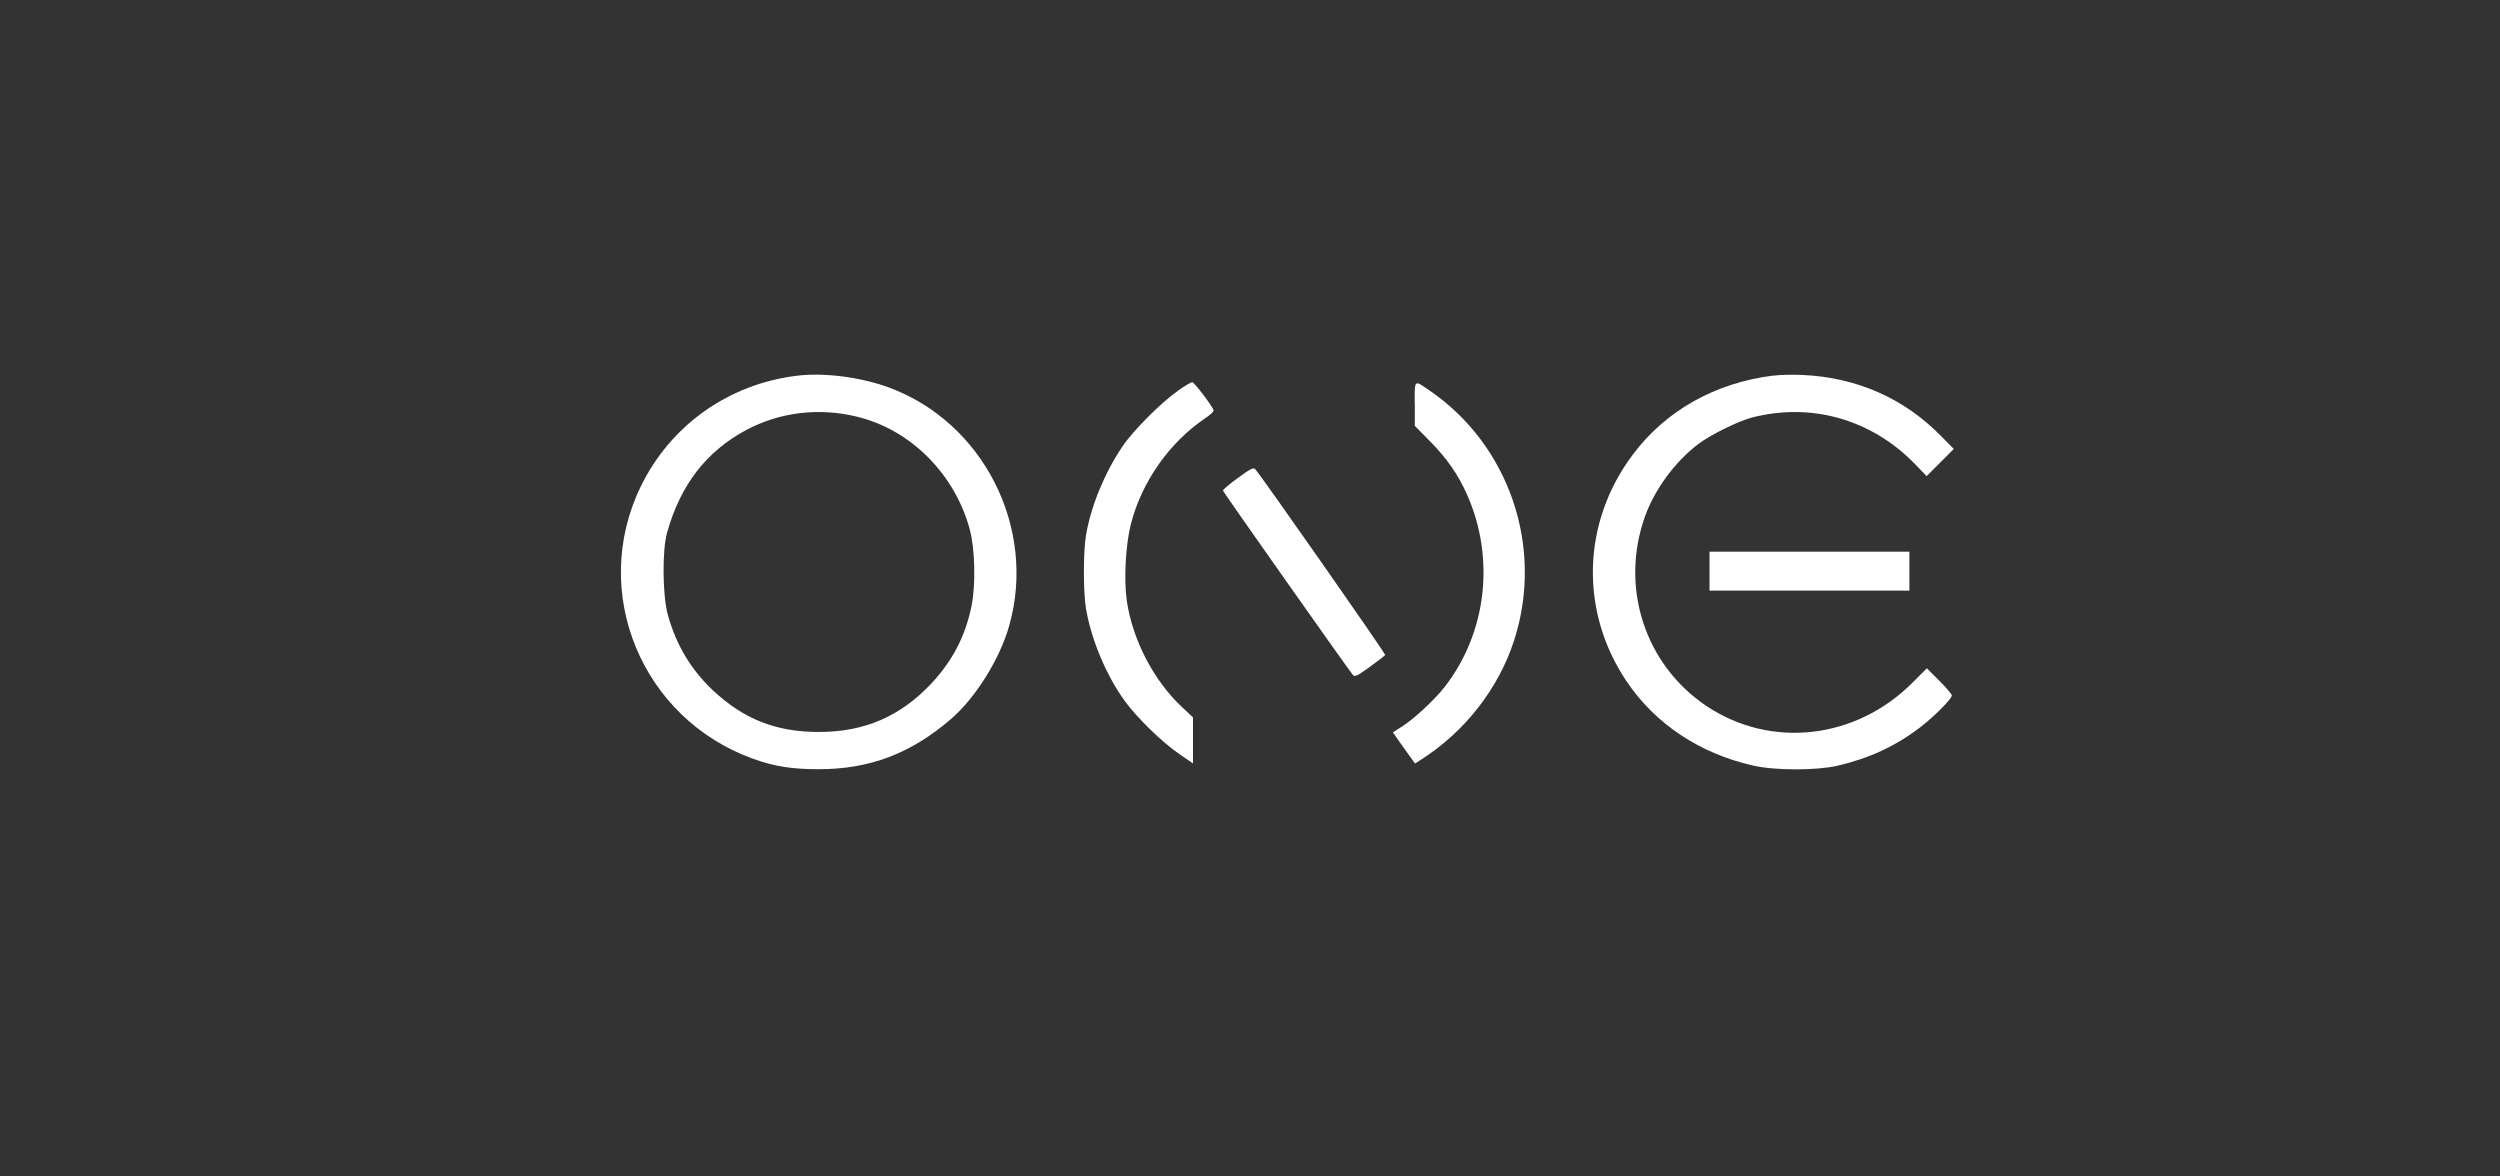 <svg xmlns="http://www.w3.org/2000/svg" id="Camada_1" viewBox="0 0 250.42 117.83"><rect x="0" y="0" width="250.42" height="117.83" fill="#333333" stroke="none"/><defs><style>      .cls-1 {        fill: #fff;      }    </style></defs><path class="cls-1" d="M79.8,37.64c-6.82.83-12.64,4.97-15.61,11.08-5.16,10.59.08,23.28,11.28,27.3,2.14.76,3.87,1.03,6.53,1.03,5.12,0,9.23-1.56,13.25-5.02,2.46-2.12,4.89-5.99,5.84-9.35,2.78-9.82-2.6-20.41-12.11-23.89-2.87-1.03-6.45-1.49-9.18-1.15ZM85.72,41.71c5.43,1.26,9.91,5.72,11.42,11.32.53,2,.61,5.56.17,7.7-.63,3.05-1.92,5.5-4.07,7.79-3.09,3.26-6.67,4.8-11.23,4.8-4.29,0-7.53-1.29-10.62-4.19-2.21-2.09-3.68-4.58-4.51-7.6-.51-1.9-.56-6.38-.07-8.13,1.32-4.8,3.94-8.19,7.94-10.33,3.31-1.76,7.18-2.26,10.98-1.36Z"></path><path class="cls-1" d="M177.62,37.62c-5.82.73-10.77,3.51-14.06,7.91-5.11,6.79-5.34,15.71-.64,22.7,2.88,4.28,7.31,7.23,12.66,8.45,2.19.51,6.33.51,8.48.02,3.21-.75,5.85-1.98,8.31-3.87,1.37-1.05,3.14-2.83,3.14-3.17,0-.12-.56-.78-1.26-1.48l-1.24-1.24-1.43,1.43c-5.67,5.7-14.2,6.67-20.66,2.34-6.19-4.16-8.69-11.94-6.12-19.05.98-2.68,3-5.43,5.31-7.18,1.26-.95,4.04-2.32,5.46-2.68,5.87-1.48,11.79.19,16.1,4.53l1.32,1.36,1.36-1.36,1.36-1.36-1.26-1.27c-3.68-3.78-8.47-5.9-13.88-6.14-.98-.05-2.31-.02-2.95.07Z"></path><path class="cls-1" d="M117.95,39.18c-1.66,1.15-4.48,3.99-5.53,5.56-1.78,2.65-3.12,5.9-3.63,8.82-.29,1.63-.29,5.82,0,7.46.54,3.12,2.04,6.65,3.87,9.19,1.22,1.68,3.82,4.22,5.53,5.36l1.31.9v-4.61l-1.1-1.03c-2.83-2.65-4.95-6.72-5.53-10.64-.31-2.15-.12-5.67.42-7.74,1.09-4.21,3.85-8.13,7.41-10.54.51-.34.9-.7.87-.8-.12-.42-1.95-2.83-2.14-2.83-.12,0-.78.39-1.48.88Z"></path><path class="cls-1" d="M141.72,40.47v2.19l1.49,1.51c1.73,1.75,2.87,3.39,3.78,5.46,2.78,6.34,1.92,13.76-2.26,19.15-.93,1.22-3.02,3.17-4.21,3.94l-1,.64,1.1,1.56,1.12,1.56.53-.34c4.46-2.82,7.87-7.19,9.43-12.1,2.95-9.28-.53-19.46-8.5-24.92-1.59-1.09-1.49-1.17-1.49,1.34Z"></path><path class="cls-1" d="M123.99,47.88c-.85.61-1.51,1.19-1.49,1.26.05.19,12.72,18.15,13.03,18.49.19.19.46.05,1.68-.83.81-.59,1.51-1.12,1.54-1.19.07-.12-12.52-18.1-13.03-18.63-.17-.17-.53.02-1.73.9Z"></path><path class="cls-1" d="M171.24,57.21v1.95h20.02v-3.9h-20.02v1.95Z"></path></svg>